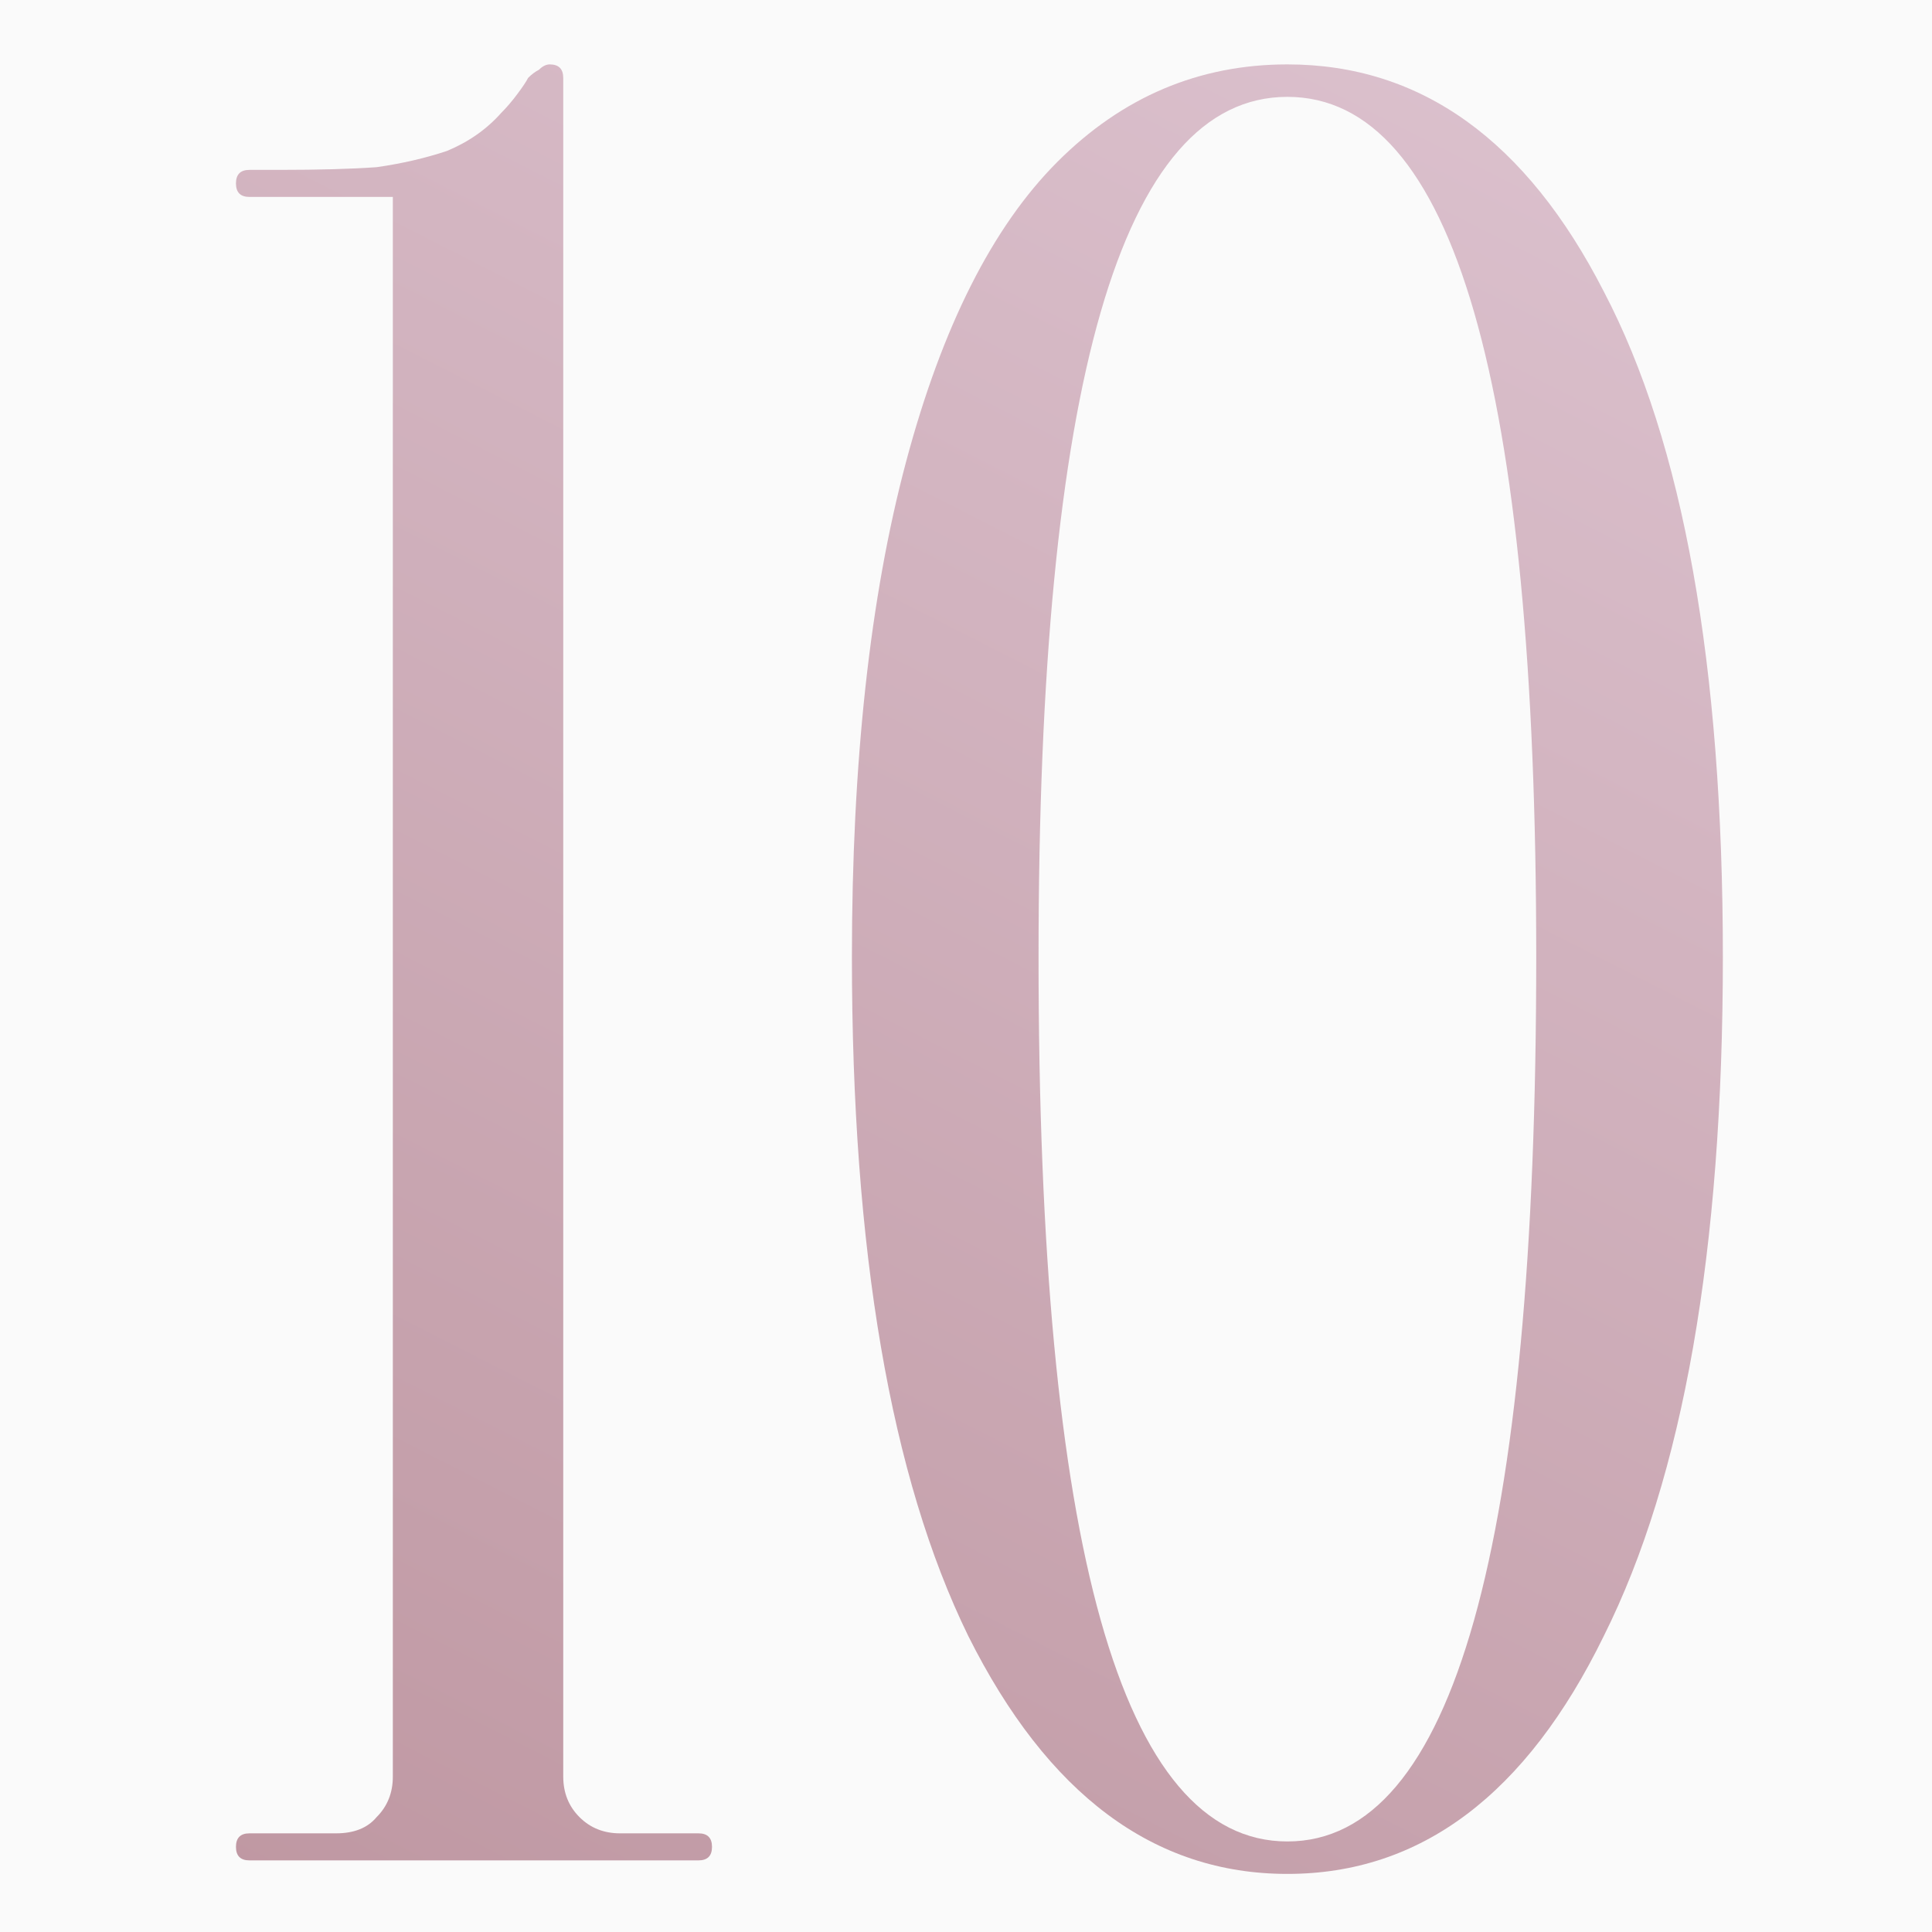 <?xml version="1.0" encoding="UTF-8"?> <svg xmlns="http://www.w3.org/2000/svg" width="60" height="60" viewBox="0 0 60 60" fill="none"> <rect width="60" height="60" fill="#FAFAFA"></rect> <path d="M21.692 56.936C21.972 56.936 22.112 57.076 22.112 57.356C22.112 57.636 21.972 57.776 21.692 57.776H7.748C7.468 57.776 7.328 57.636 7.328 57.356C7.328 57.076 7.468 56.936 7.748 56.936H10.436C10.996 56.936 11.416 56.768 11.696 56.432C12.032 56.096 12.2 55.676 12.2 55.172V32.912V6.116H7.748C7.468 6.116 7.328 5.976 7.328 5.696C7.328 5.416 7.468 5.276 7.748 5.276H8.672C9.904 5.276 10.912 5.248 11.696 5.192C12.48 5.08 13.208 4.912 13.88 4.688C14.552 4.408 15.112 4.016 15.56 3.512C15.728 3.344 15.896 3.148 16.064 2.924C16.232 2.7 16.344 2.532 16.4 2.42C16.512 2.308 16.624 2.224 16.736 2.168C16.848 2.056 16.96 2 17.072 2C17.352 2 17.492 2.14 17.492 2.42V37.448V55.172C17.492 55.676 17.66 56.096 17.996 56.432C18.332 56.768 18.752 56.936 19.256 56.936H21.692Z" fill="url(#paint0_linear)"></path> <path d="M39.981 58.196C35.837 58.196 32.533 55.732 30.069 50.804C27.661 45.876 26.457 38.848 26.457 29.72C26.457 23.672 27.017 18.548 28.137 14.348C29.257 10.148 30.825 7.04 32.841 5.024C34.857 3.008 37.237 2 39.981 2C44.125 2 47.401 4.352 49.809 9.056C52.273 13.76 53.505 20.648 53.505 29.72C53.505 38.848 52.273 45.876 49.809 50.804C47.401 55.732 44.125 58.196 39.981 58.196ZM39.981 57.188C45.133 57.188 47.709 48.032 47.709 29.72C47.709 11.912 45.133 3.008 39.981 3.008C34.829 3.008 32.253 11.912 32.253 29.72C32.253 48.032 34.829 57.188 39.981 57.188Z" fill="url(#paint1_linear)"></path> <defs> <linearGradient id="paint0_linear" x1="68.312" y1="-14.009" x2="16.983" y2="86.723" gradientUnits="userSpaceOnUse"> <stop offset="0.085" stop-color="#E1C9D6"></stop> <stop offset="0.992" stop-color="#B78C96"></stop> </linearGradient> <linearGradient id="paint1_linear" x1="68.312" y1="-14.009" x2="16.983" y2="86.723" gradientUnits="userSpaceOnUse"> <stop offset="0.085" stop-color="#E1C9D6"></stop> <stop offset="0.992" stop-color="#B78C96"></stop> </linearGradient> </defs> </svg> 